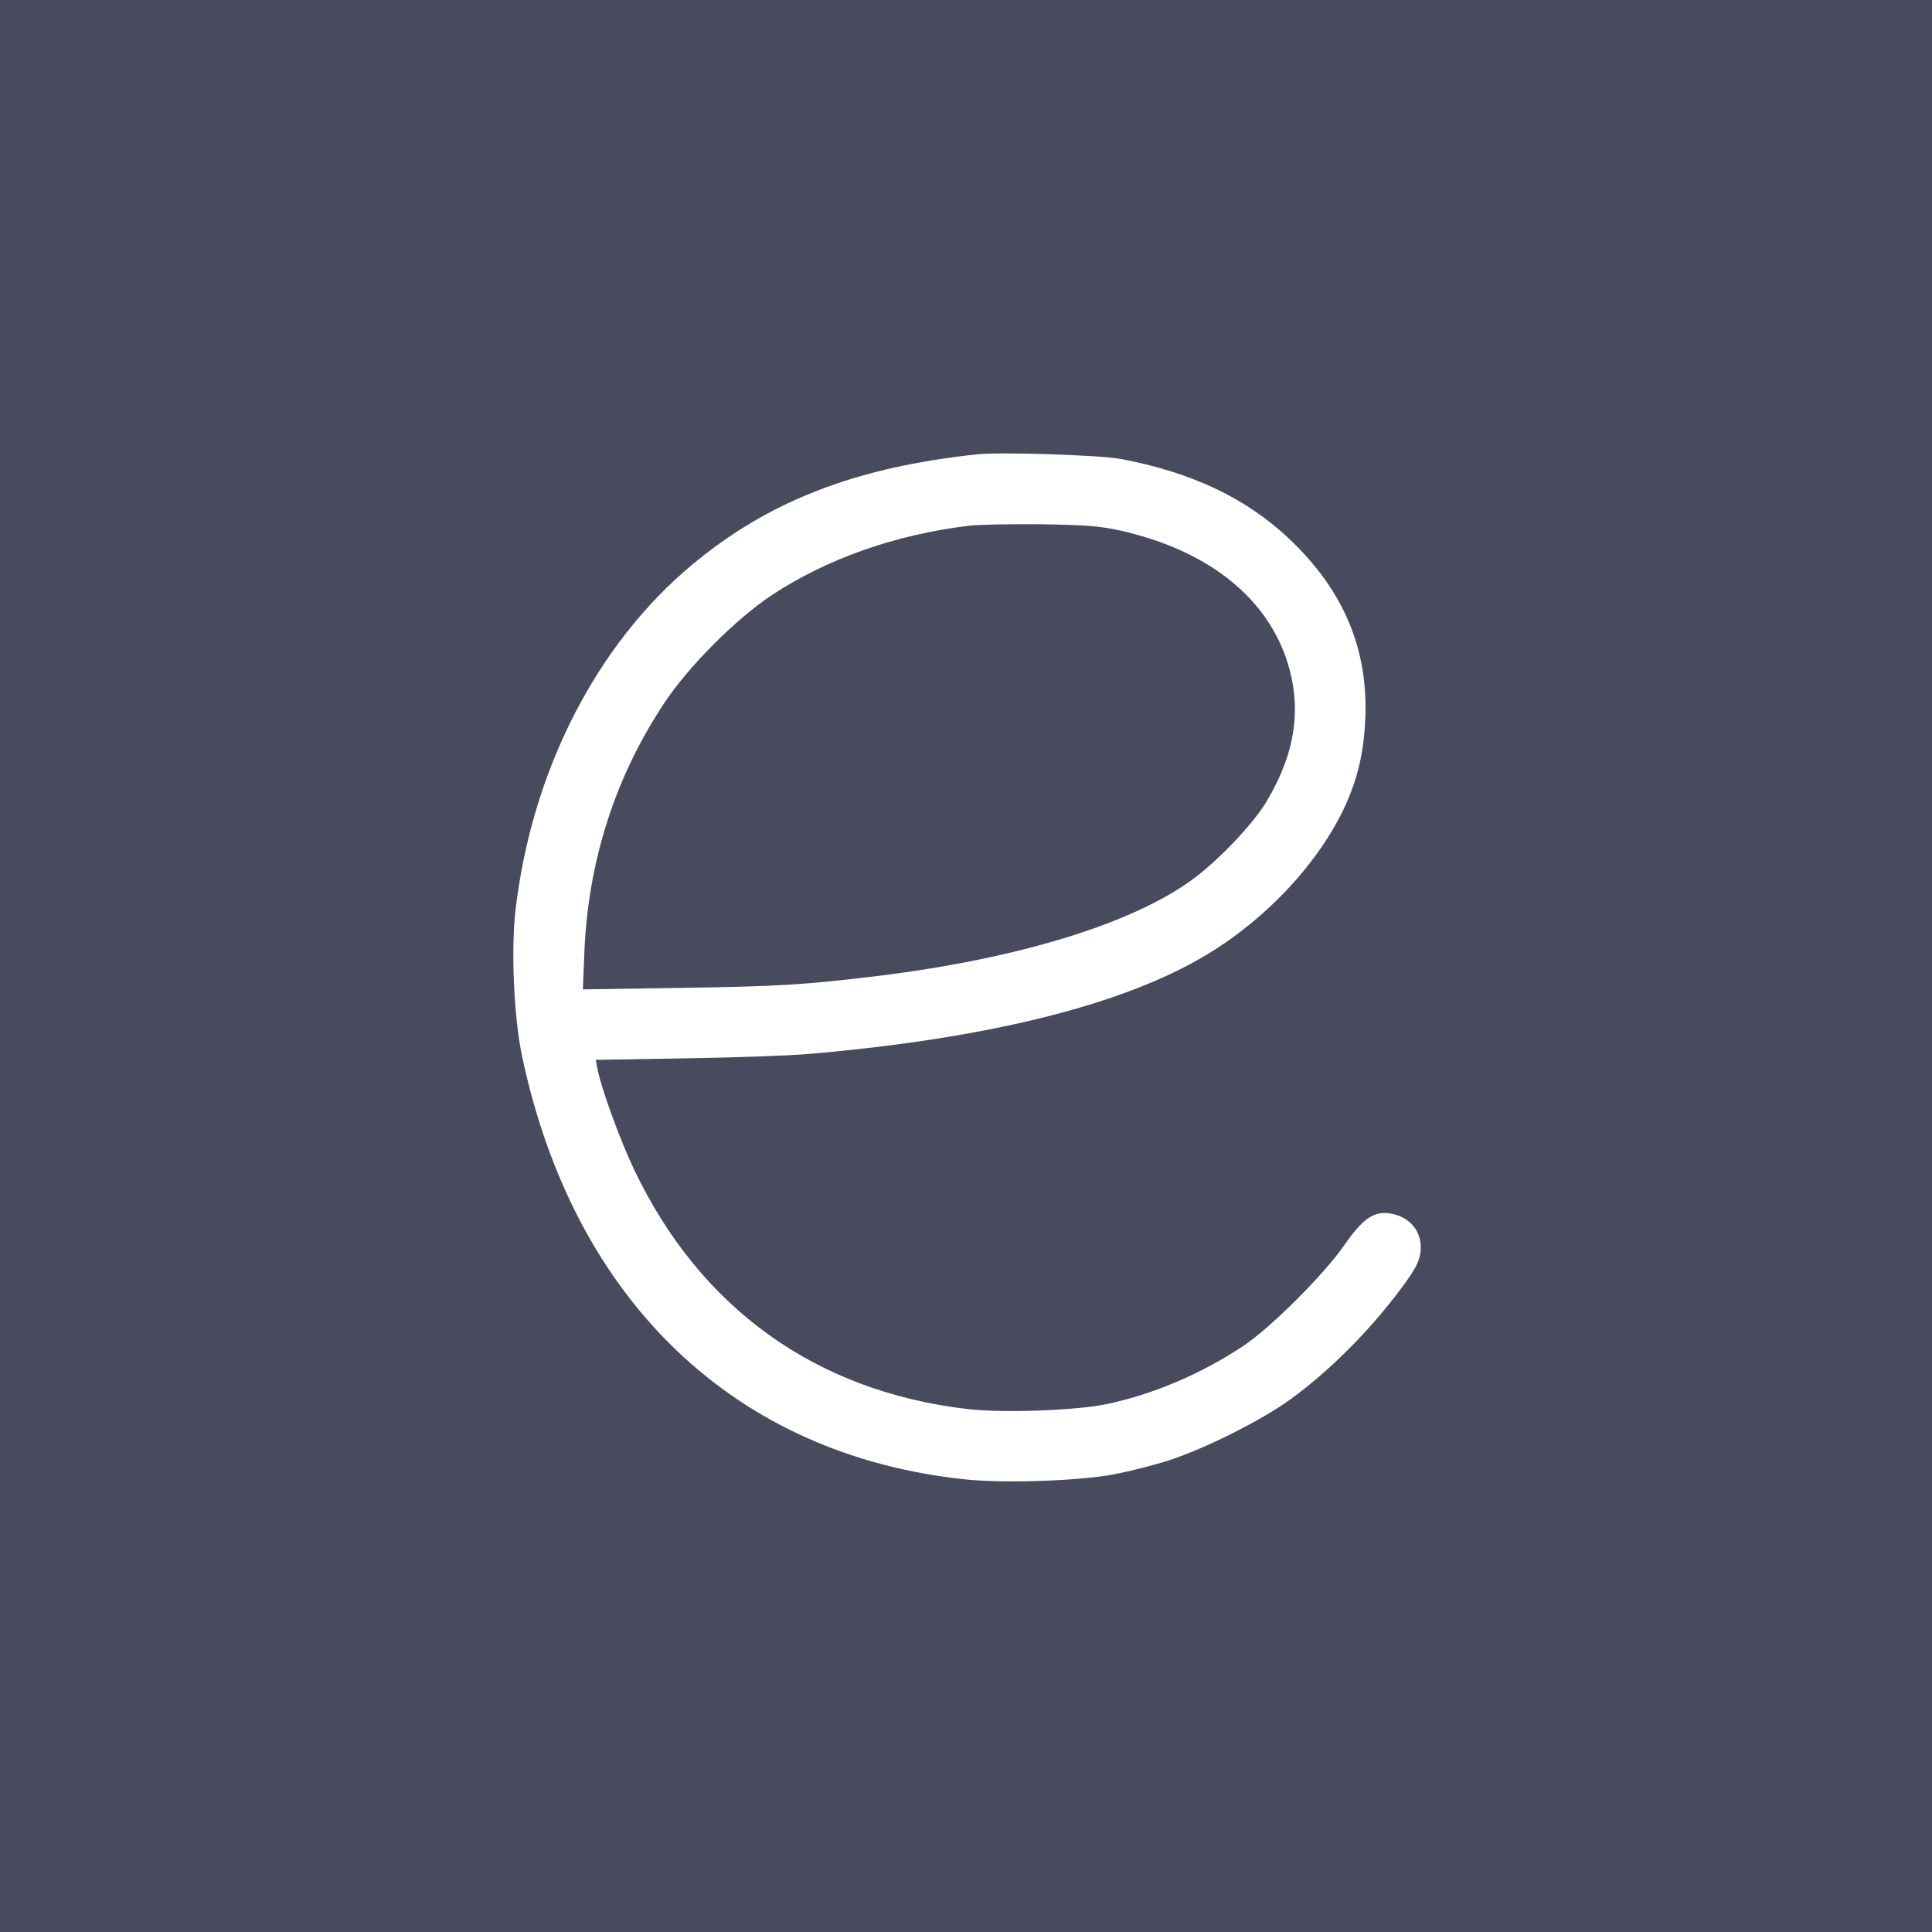 <svg width="512" height="512" viewBox="0 0 512 512" fill="none" xmlns="http://www.w3.org/2000/svg">
<rect width="512" height="512" fill="white"/>
<path d="M0 256V512H256H512V256V-2.67029e-05H256H0V256ZM296.867 121.6C315.8 125.133 330.4 132.067 341.867 143C356.133 156.6 362.667 172.133 361.8 190.667C361.4 199.533 359.8 206.333 356.4 213.733C349.6 228.4 336.067 243.067 320.333 252.667C298.4 266.133 262 275.267 214 279.333C209.4 279.733 194.933 280.267 181.8 280.467L157.867 280.867L158.333 283.267C159.267 288.267 164.267 302 168.067 310C185.6 346.733 216.133 368.667 256.267 373.4C265.8 374.533 285.267 373.8 293.467 372.067C305.867 369.4 318.2 364.133 329.333 356.8C336.533 352.067 350.933 337.733 356.333 329.867C361.067 323.067 364 321 368.067 321.533C373.533 322.267 376.933 326.267 376.467 331.467C376.267 333.8 375.467 335.6 373 339.133C364.533 351.067 352.933 362.933 341.933 370.867C334.2 376.467 319.4 383.867 309.8 387C305.867 388.267 299.267 389.933 295.133 390.733C285.533 392.467 266.467 393.133 255.933 392.067C194.867 385.733 152.067 344.867 138.333 279.8C136.2 269.667 135.4 252 136.6 241.333C140.867 204.4 158 170.867 183.333 149.733C203.6 132.8 226.8 123.8 259 120.4C265.4 119.733 291.133 120.6 296.867 121.6Z" fill="#484B5D"/>
<path d="M256.667 139.333C237.067 141.733 219 148.133 204.4 157.8C195 164.067 182.467 176.6 176.067 186.267C163 205.933 155.867 228.267 154.867 252.267L154.467 262.2L180.4 261.8C206.6 261.4 212.933 261 232.4 258.667C270.067 254.067 300.667 244.6 316.467 232.733C323.4 227.533 332.267 218.133 335.733 212.267C343.533 199.133 345.133 187 340.8 174.333C335 157.667 319.467 145.667 296.867 140.6C291.467 139.4 287.867 139.133 276 138.933C268.133 138.867 259.4 139 256.667 139.333Z" fill="#484B5D"/>
</svg>
